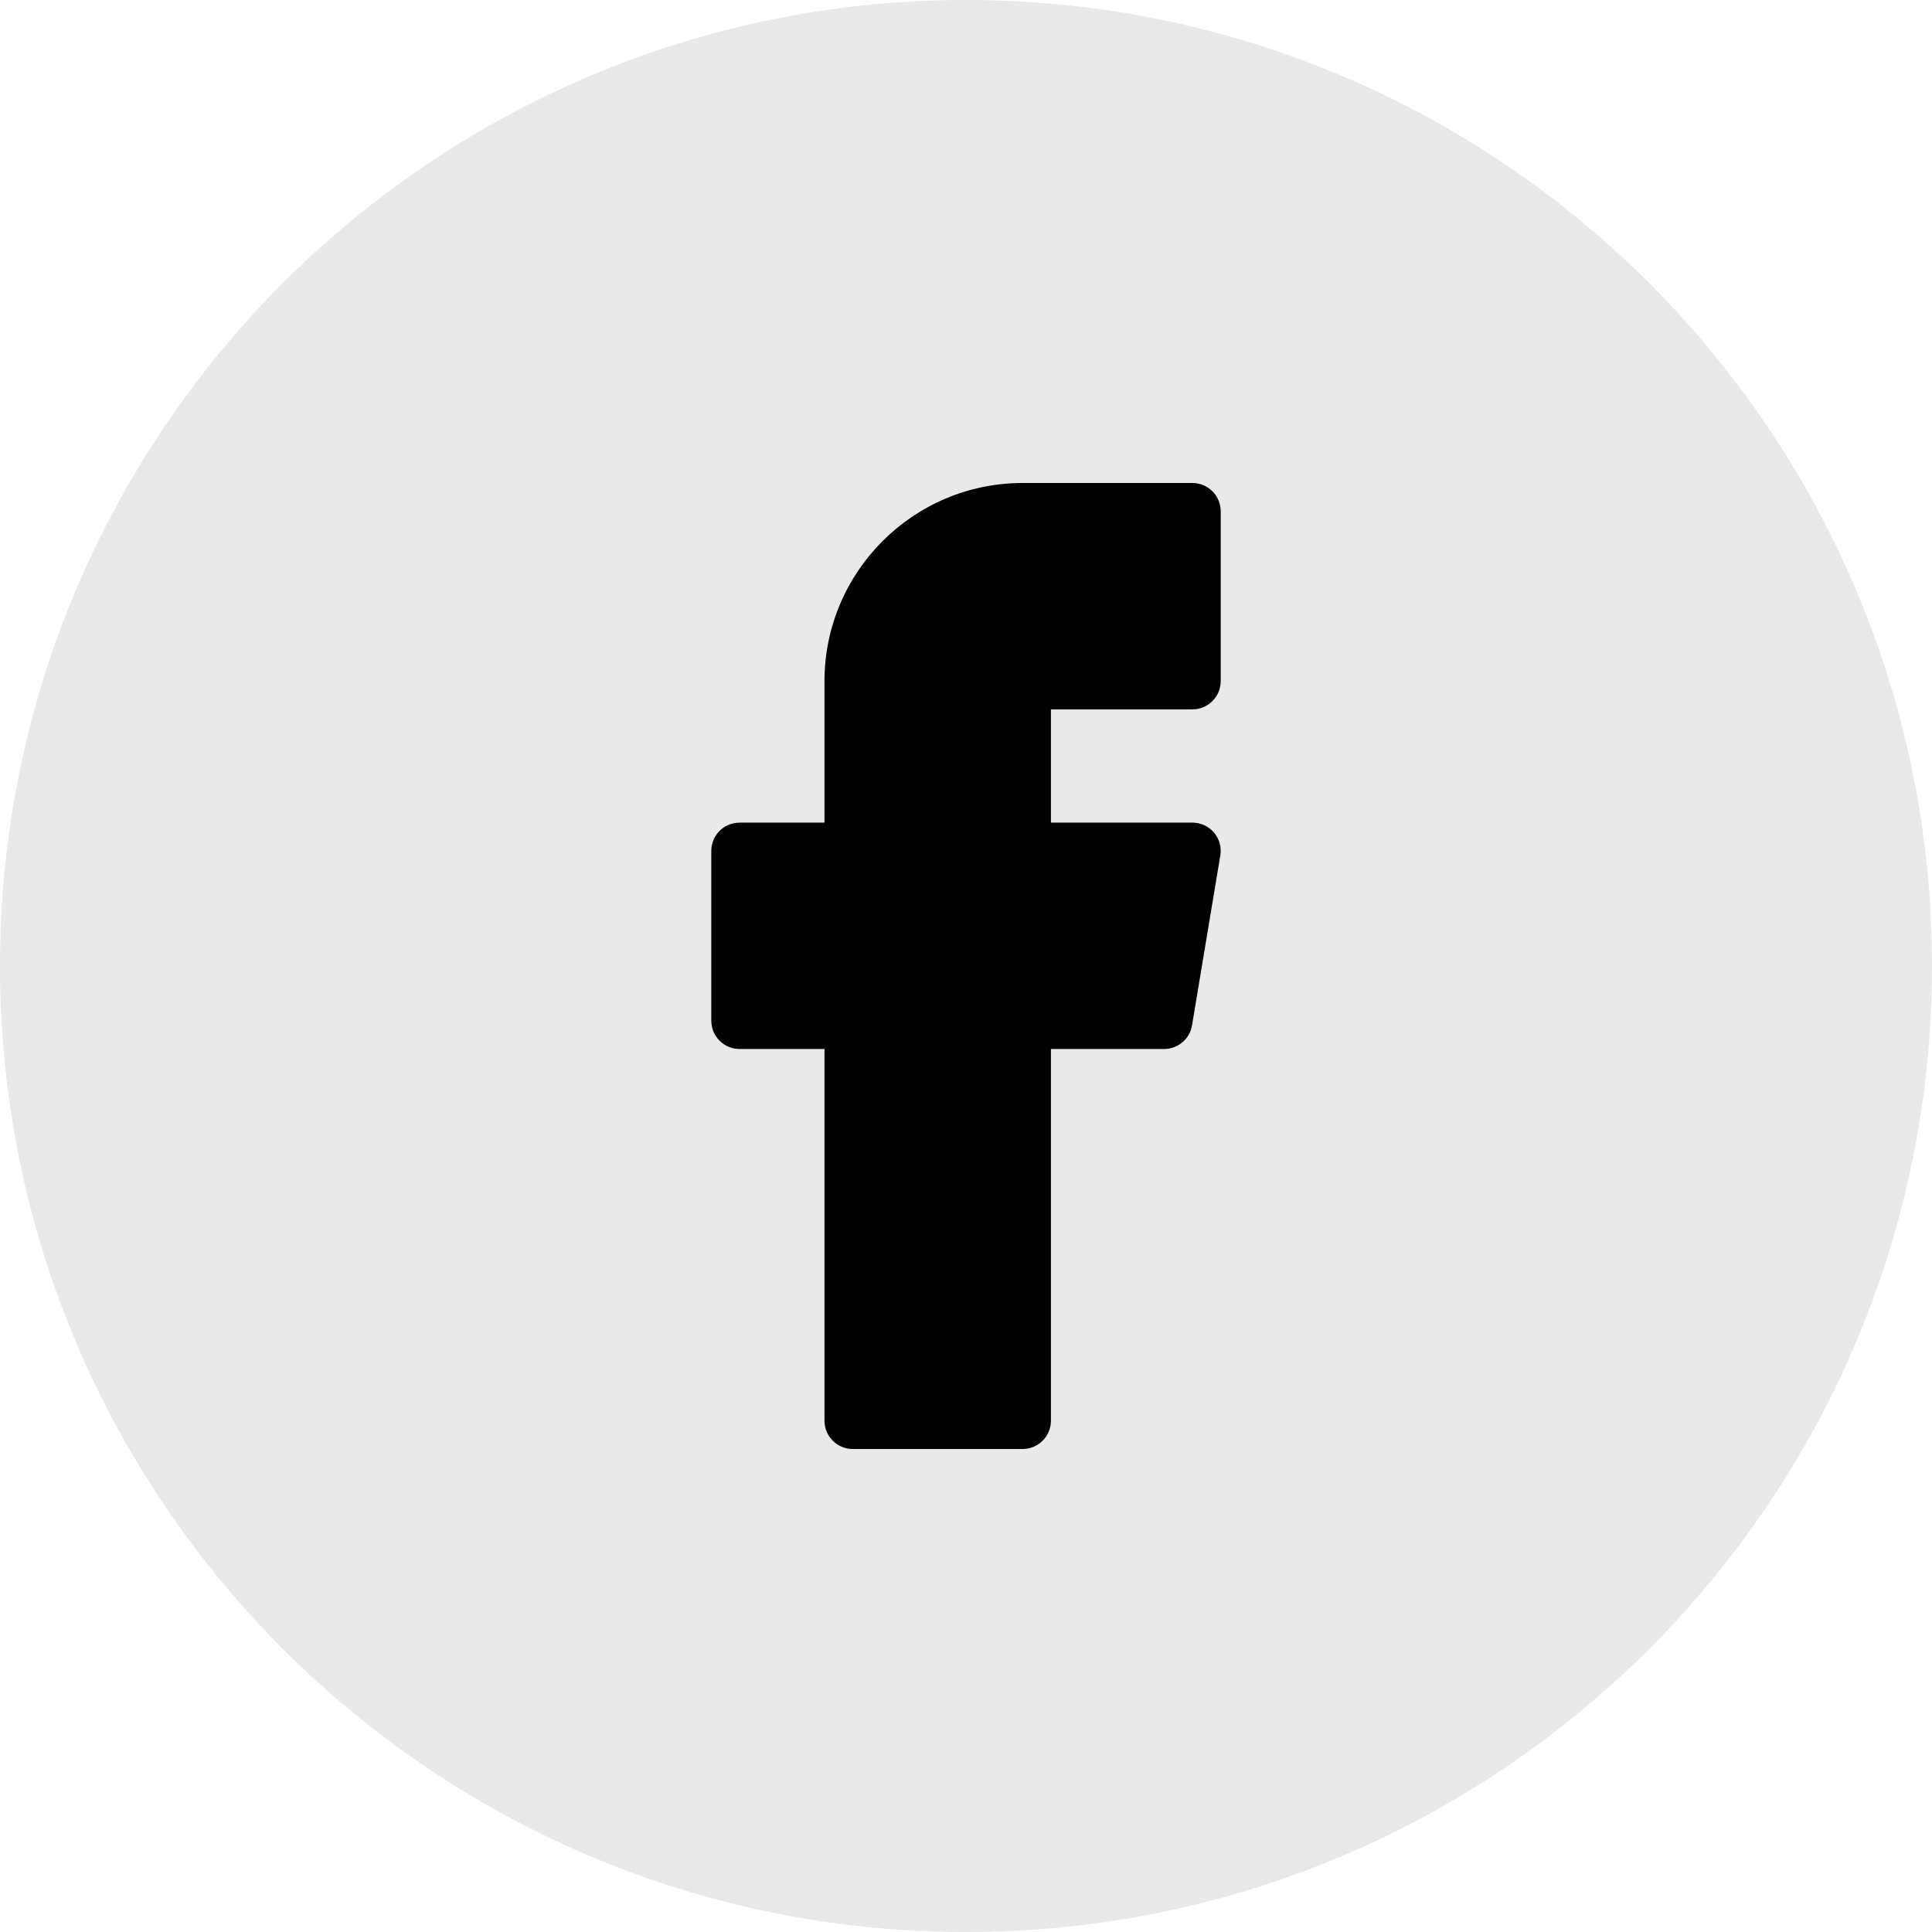 <svg width="24" height="24" viewBox="0 0 24 24" fill="none" xmlns="http://www.w3.org/2000/svg">
<path opacity="0.1" fill-rule="evenodd" clip-rule="evenodd" d="M0 12C0 5.373 5.373 0 12 0C18.627 0 24 5.373 24 12C24 18.627 18.627 24 12 24C5.373 24 0 18.627 0 12Z" fill="#222222"/>
<path d="M12.703 18H10.594C10.399 18 10.242 17.843 10.242 17.648V13.031H9.188C8.993 13.031 8.836 12.874 8.836 12.68V10.57C8.836 10.376 8.993 10.219 9.188 10.219H10.242V8.461C10.242 7.104 11.346 6 12.703 6H14.812C15.007 6 15.164 6.157 15.164 6.352V8.461C15.164 8.655 15.007 8.812 14.812 8.812H13.055V10.219H14.812C14.916 10.219 15.014 10.264 15.081 10.343C15.148 10.422 15.176 10.526 15.159 10.628L14.808 12.737C14.78 12.907 14.633 13.031 14.461 13.031H13.055V17.648C13.055 17.843 12.897 18 12.703 18Z" fill="black"/>
</svg>
